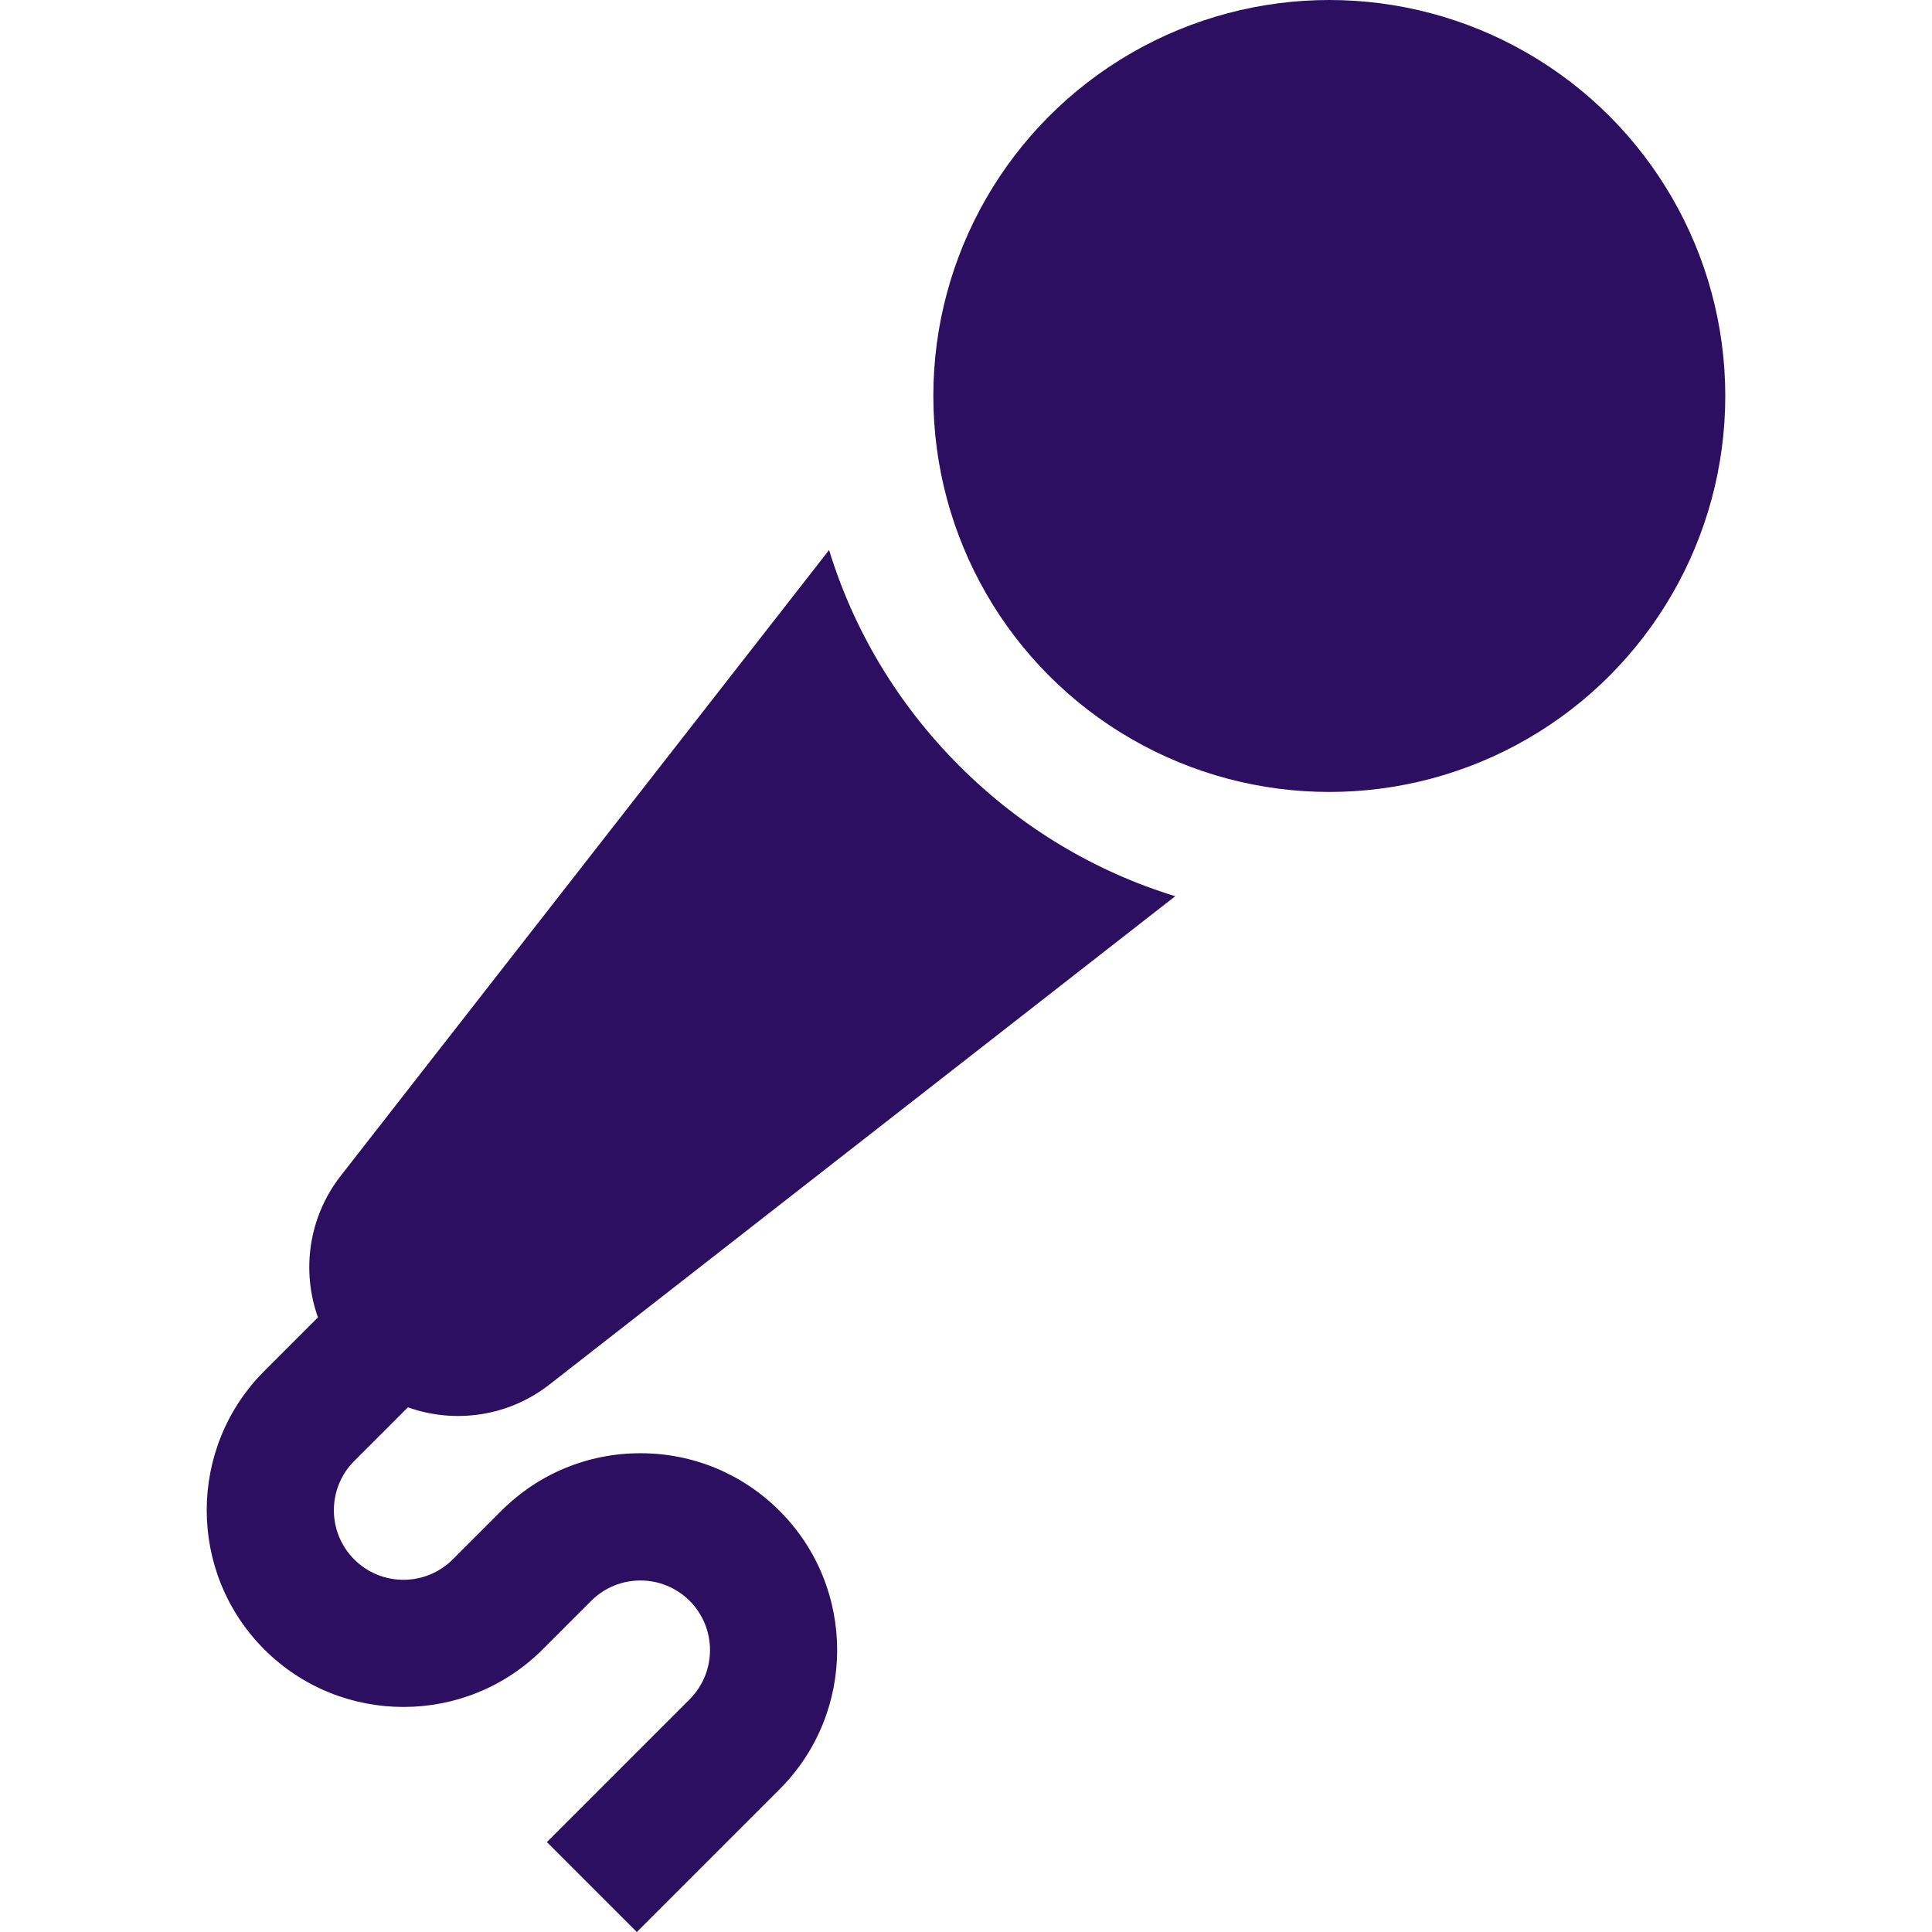 <?xml version="1.0" encoding="UTF-8"?>
<svg xmlns="http://www.w3.org/2000/svg" xmlns:xlink="http://www.w3.org/1999/xlink" version="1.1" width="512" height="512" x="0" y="0" viewBox="0 0 512.002 512.002" style="enable-background:new 0 0 512 512" xml:space="preserve" class="">
  <g>
    <circle cx="352.281" cy="104.938" r="104.938" fill="#2c0f61" opacity="1" data-original="#000000"></circle>
    <path d="M169.719 385.123c-13.931 0-27.031 5.426-36.882 15.278l-12.87 12.869c-7.192 7.192-18.895 7.192-26.091 0-7.192-7.193-7.192-18.896 0-26.09l14.223-14.225c12.363 4.412 26.559 2.509 37.512-6.036l165.843-129.415c-21.373-6.553-40.956-18.27-57.21-34.527-16.258-16.257-27.976-35.841-34.53-57.216L90.296 311.606c-8.546 10.951-10.448 25.149-6.036 37.512l-14.224 14.225c-20.338 20.338-20.338 53.429 0 73.768 20.343 20.338 53.432 20.337 73.768 0l12.87-12.869c7.193-7.192 18.895-7.193 26.09 0 7.192 7.193 7.192 18.896 0 26.09l-37.834 37.833 23.839 23.839 37.834-37.834c20.338-20.337 20.338-53.429 0-73.767-9.852-9.854-22.951-15.28-36.884-15.28z" fill="#2c0f61" opacity="1" data-original="#000000"></path>
  </g>
</svg>
